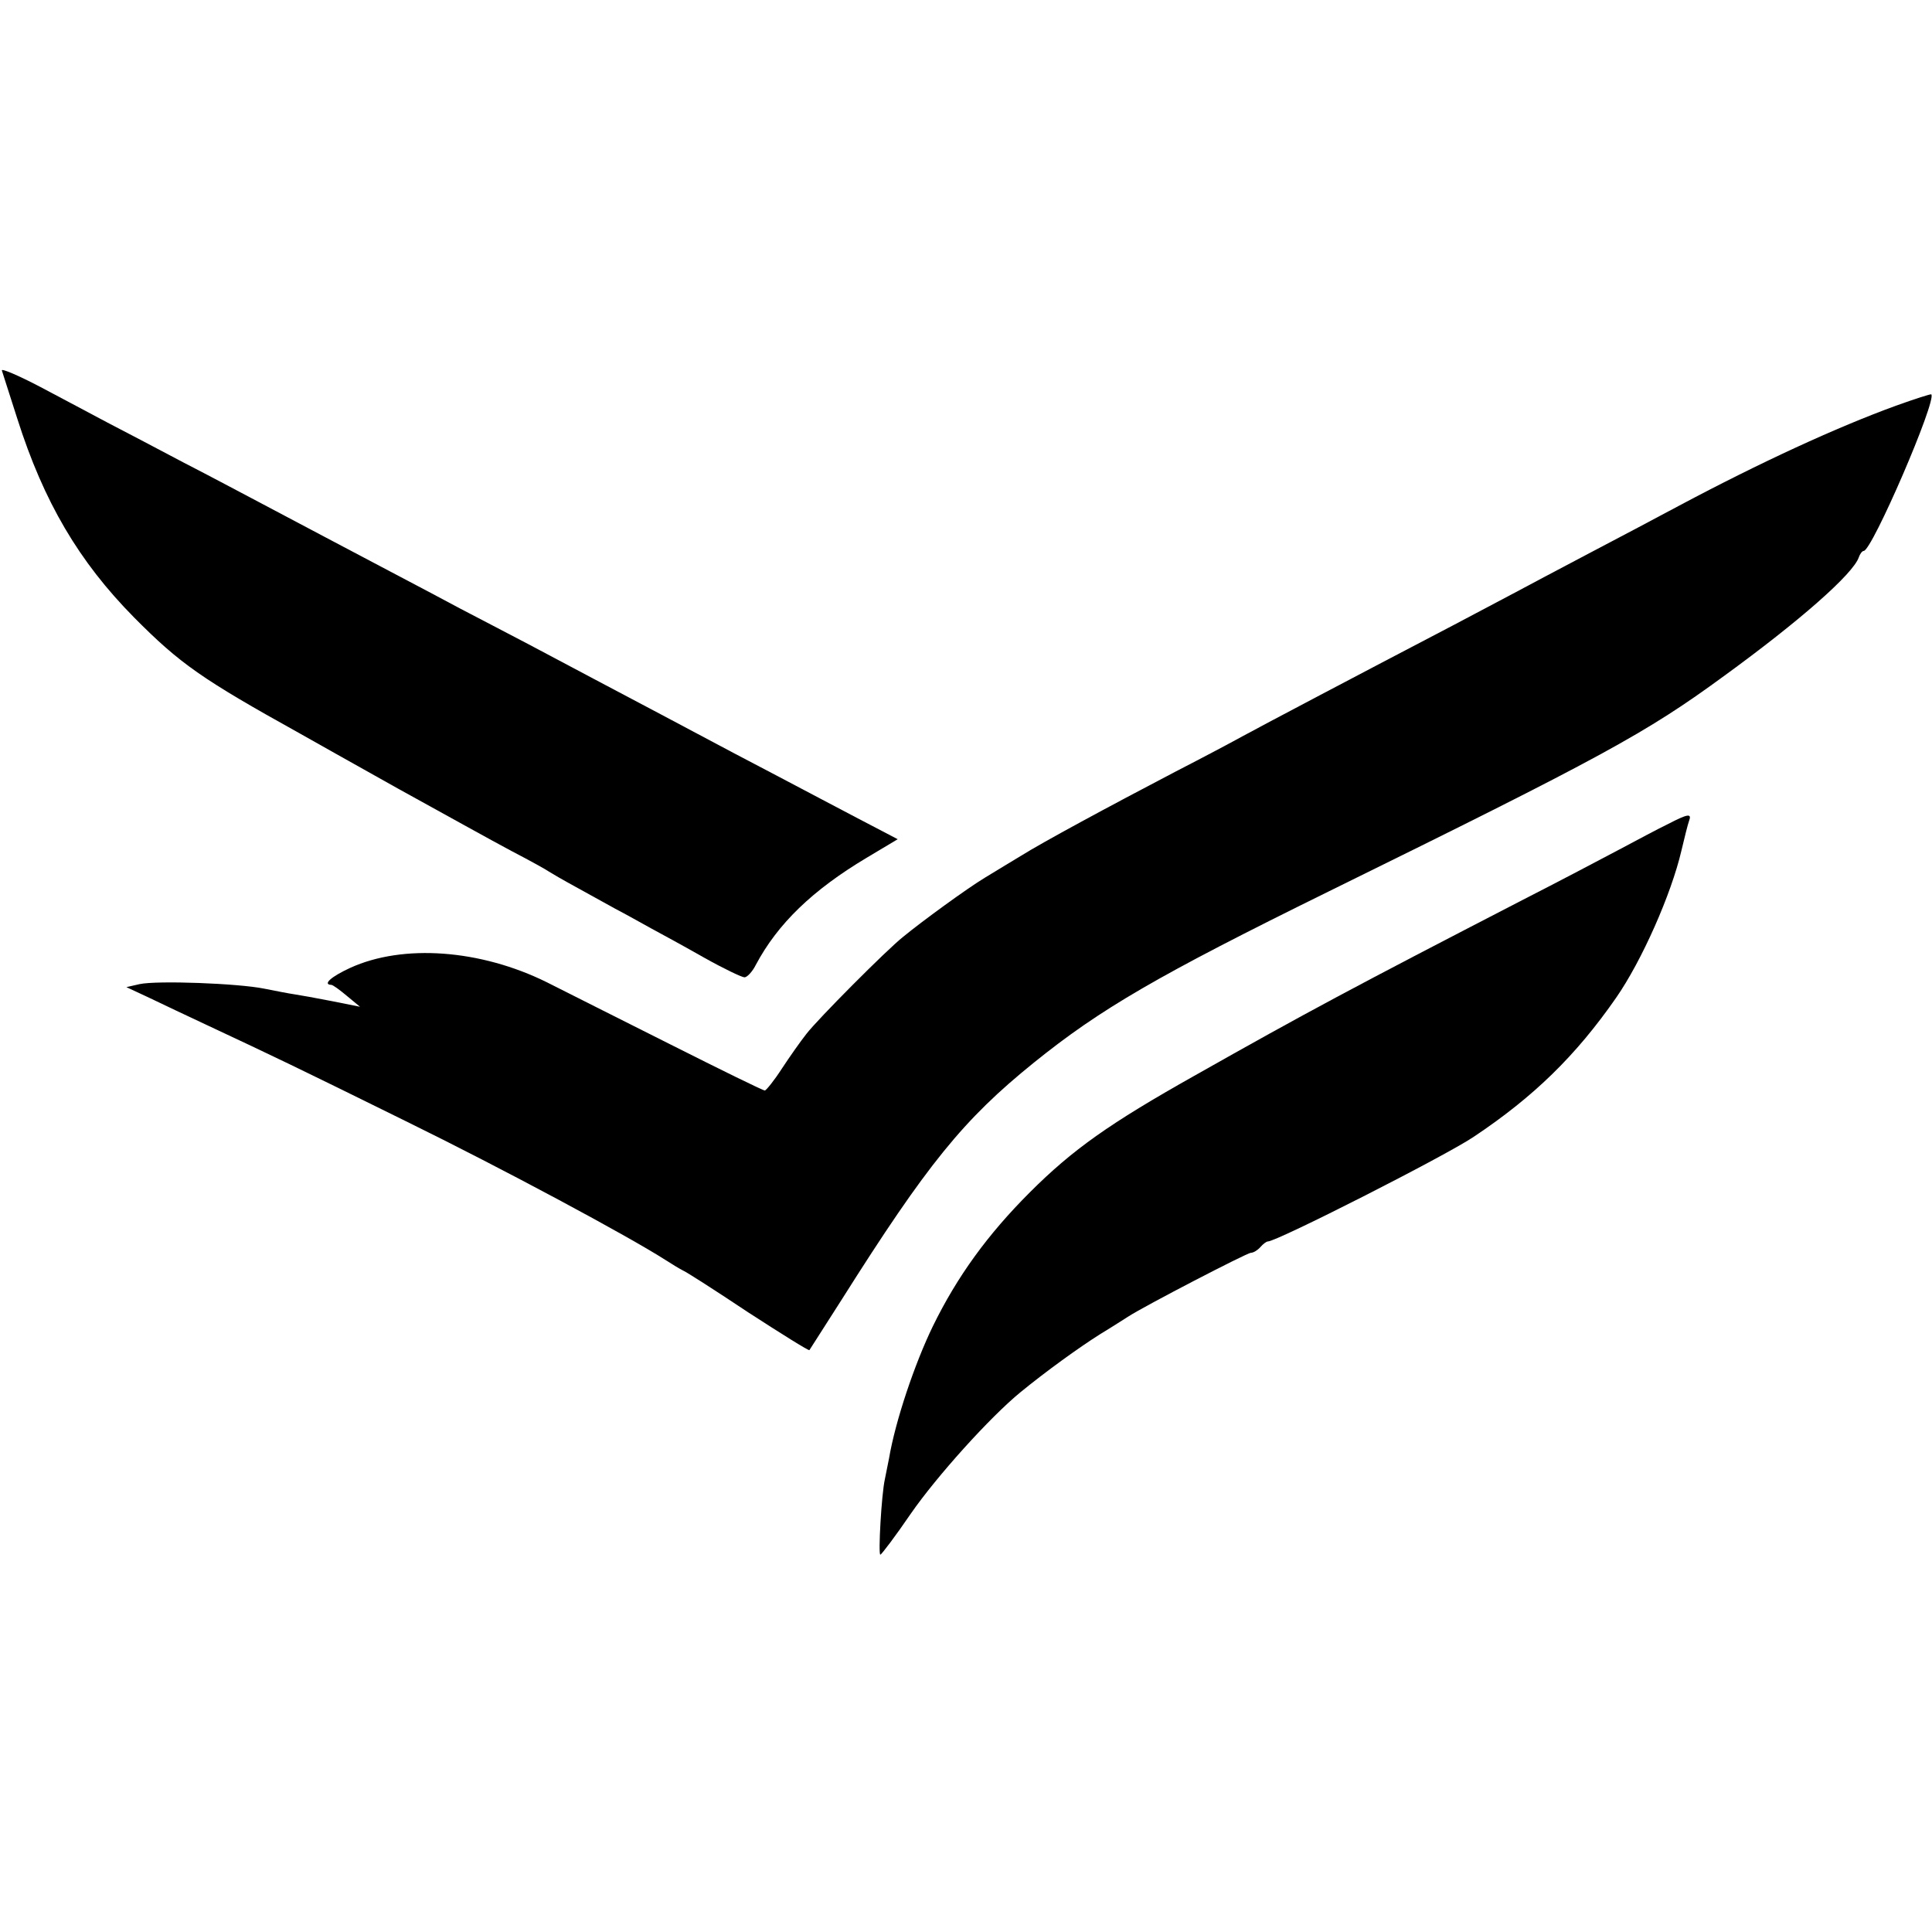 <?xml version="1.0" standalone="no"?>
<!DOCTYPE svg PUBLIC "-//W3C//DTD SVG 20010904//EN"
 "http://www.w3.org/TR/2001/REC-SVG-20010904/DTD/svg10.dtd">
<svg version="1.0" xmlns="http://www.w3.org/2000/svg"
 width="512pt" height="512pt" viewBox="0 0 512 512"
 preserveAspectRatio="xMidYMid meet">
<g transform="translate(0,512) scale(0.1,-0.1)"
fill="#000000" stroke="none">
<path d="M5 4138 c2 -7 21 -65 41 -128 70 -220 163 -378 309 -526 122 -123
179 -163 440 -308 28 -16 144 -81 260 -146 116 -64 251 -139 300 -165 50 -26
95 -51 100 -55 6 -4 37 -22 70 -40 33 -18 80 -44 105 -58 25 -13 68 -37 95
-52 28 -15 92 -50 143 -79 50 -28 98 -51 105 -51 7 0 21 15 30 33 58 109 150
198 294 284 l82 49 -42 22 c-23 12 -96 50 -162 85 -66 35 -169 89 -230 121
-60 32 -147 78 -192 102 -117 62 -231 122 -353 187 -58 30 -139 73 -180 94
-41 22 -124 66 -185 98 -114 60 -229 121 -350 185 -38 20 -128 68 -200 105
-72 38 -161 85 -200 105 -38 20 -118 63 -177 94 -59 31 -106 51 -103 44z"/>
<path d="M5025 4045 c-157 -57 -361 -151 -575 -265 -52 -28 -160 -85 -240
-127 -80 -42 -170 -90 -200 -106 -30 -16 -100 -53 -155 -82 -268 -140 -501
-263 -560 -295 -27 -15 -108 -58 -180 -95 -176 -92 -352 -187 -411 -224 -27
-16 -69 -42 -94 -57 -45 -27 -166 -115 -217 -157 -44 -35 -226 -218 -256 -257
-15 -19 -44 -60 -65 -92 -20 -31 -41 -57 -45 -58 -5 0 -117 55 -250 122 -133
67 -281 141 -328 165 -176 87 -381 102 -521 38 -50 -23 -74 -44 -50 -45 4 0
22 -13 41 -29 l35 -29 -75 15 c-41 8 -85 16 -99 18 -14 2 -50 9 -80 15 -69 14
-283 22 -330 12 l-35 -8 60 -28 c33 -16 101 -48 150 -71 188 -88 238 -112 530
-256 259 -127 592 -306 690 -369 17 -11 37 -23 45 -27 8 -3 86 -53 173 -111
88 -57 160 -102 162 -100 1 2 40 62 85 133 228 361 323 478 510 629 176 142
327 230 780 453 726 357 842 420 1048 571 201 146 343 271 358 315 3 9 9 17
13 17 22 0 195 401 179 415 -2 1 -43 -12 -93 -30z"/>
<path d="M4420 2936 c-25 -12 -83 -43 -130 -68 -47 -25 -161 -85 -255 -133
-451 -233 -571 -297 -870 -466 -224 -126 -322 -195 -436 -309 -111 -111 -192
-222 -257 -355 -48 -99 -99 -250 -116 -350 -3 -16 -8 -41 -11 -55 -9 -40 -18
-200 -12 -200 3 0 40 49 81 109 68 98 209 255 291 322 66 54 153 117 210 153
33 20 67 42 75 47 43 28 315 169 325 169 7 0 18 7 25 15 7 8 16 15 20 15 24 0
469 226 545 277 159 106 271 215 378 369 68 98 146 274 173 390 8 34 17 70 20
78 8 21 -2 20 -56 -8z"/>
</g>
</svg>
